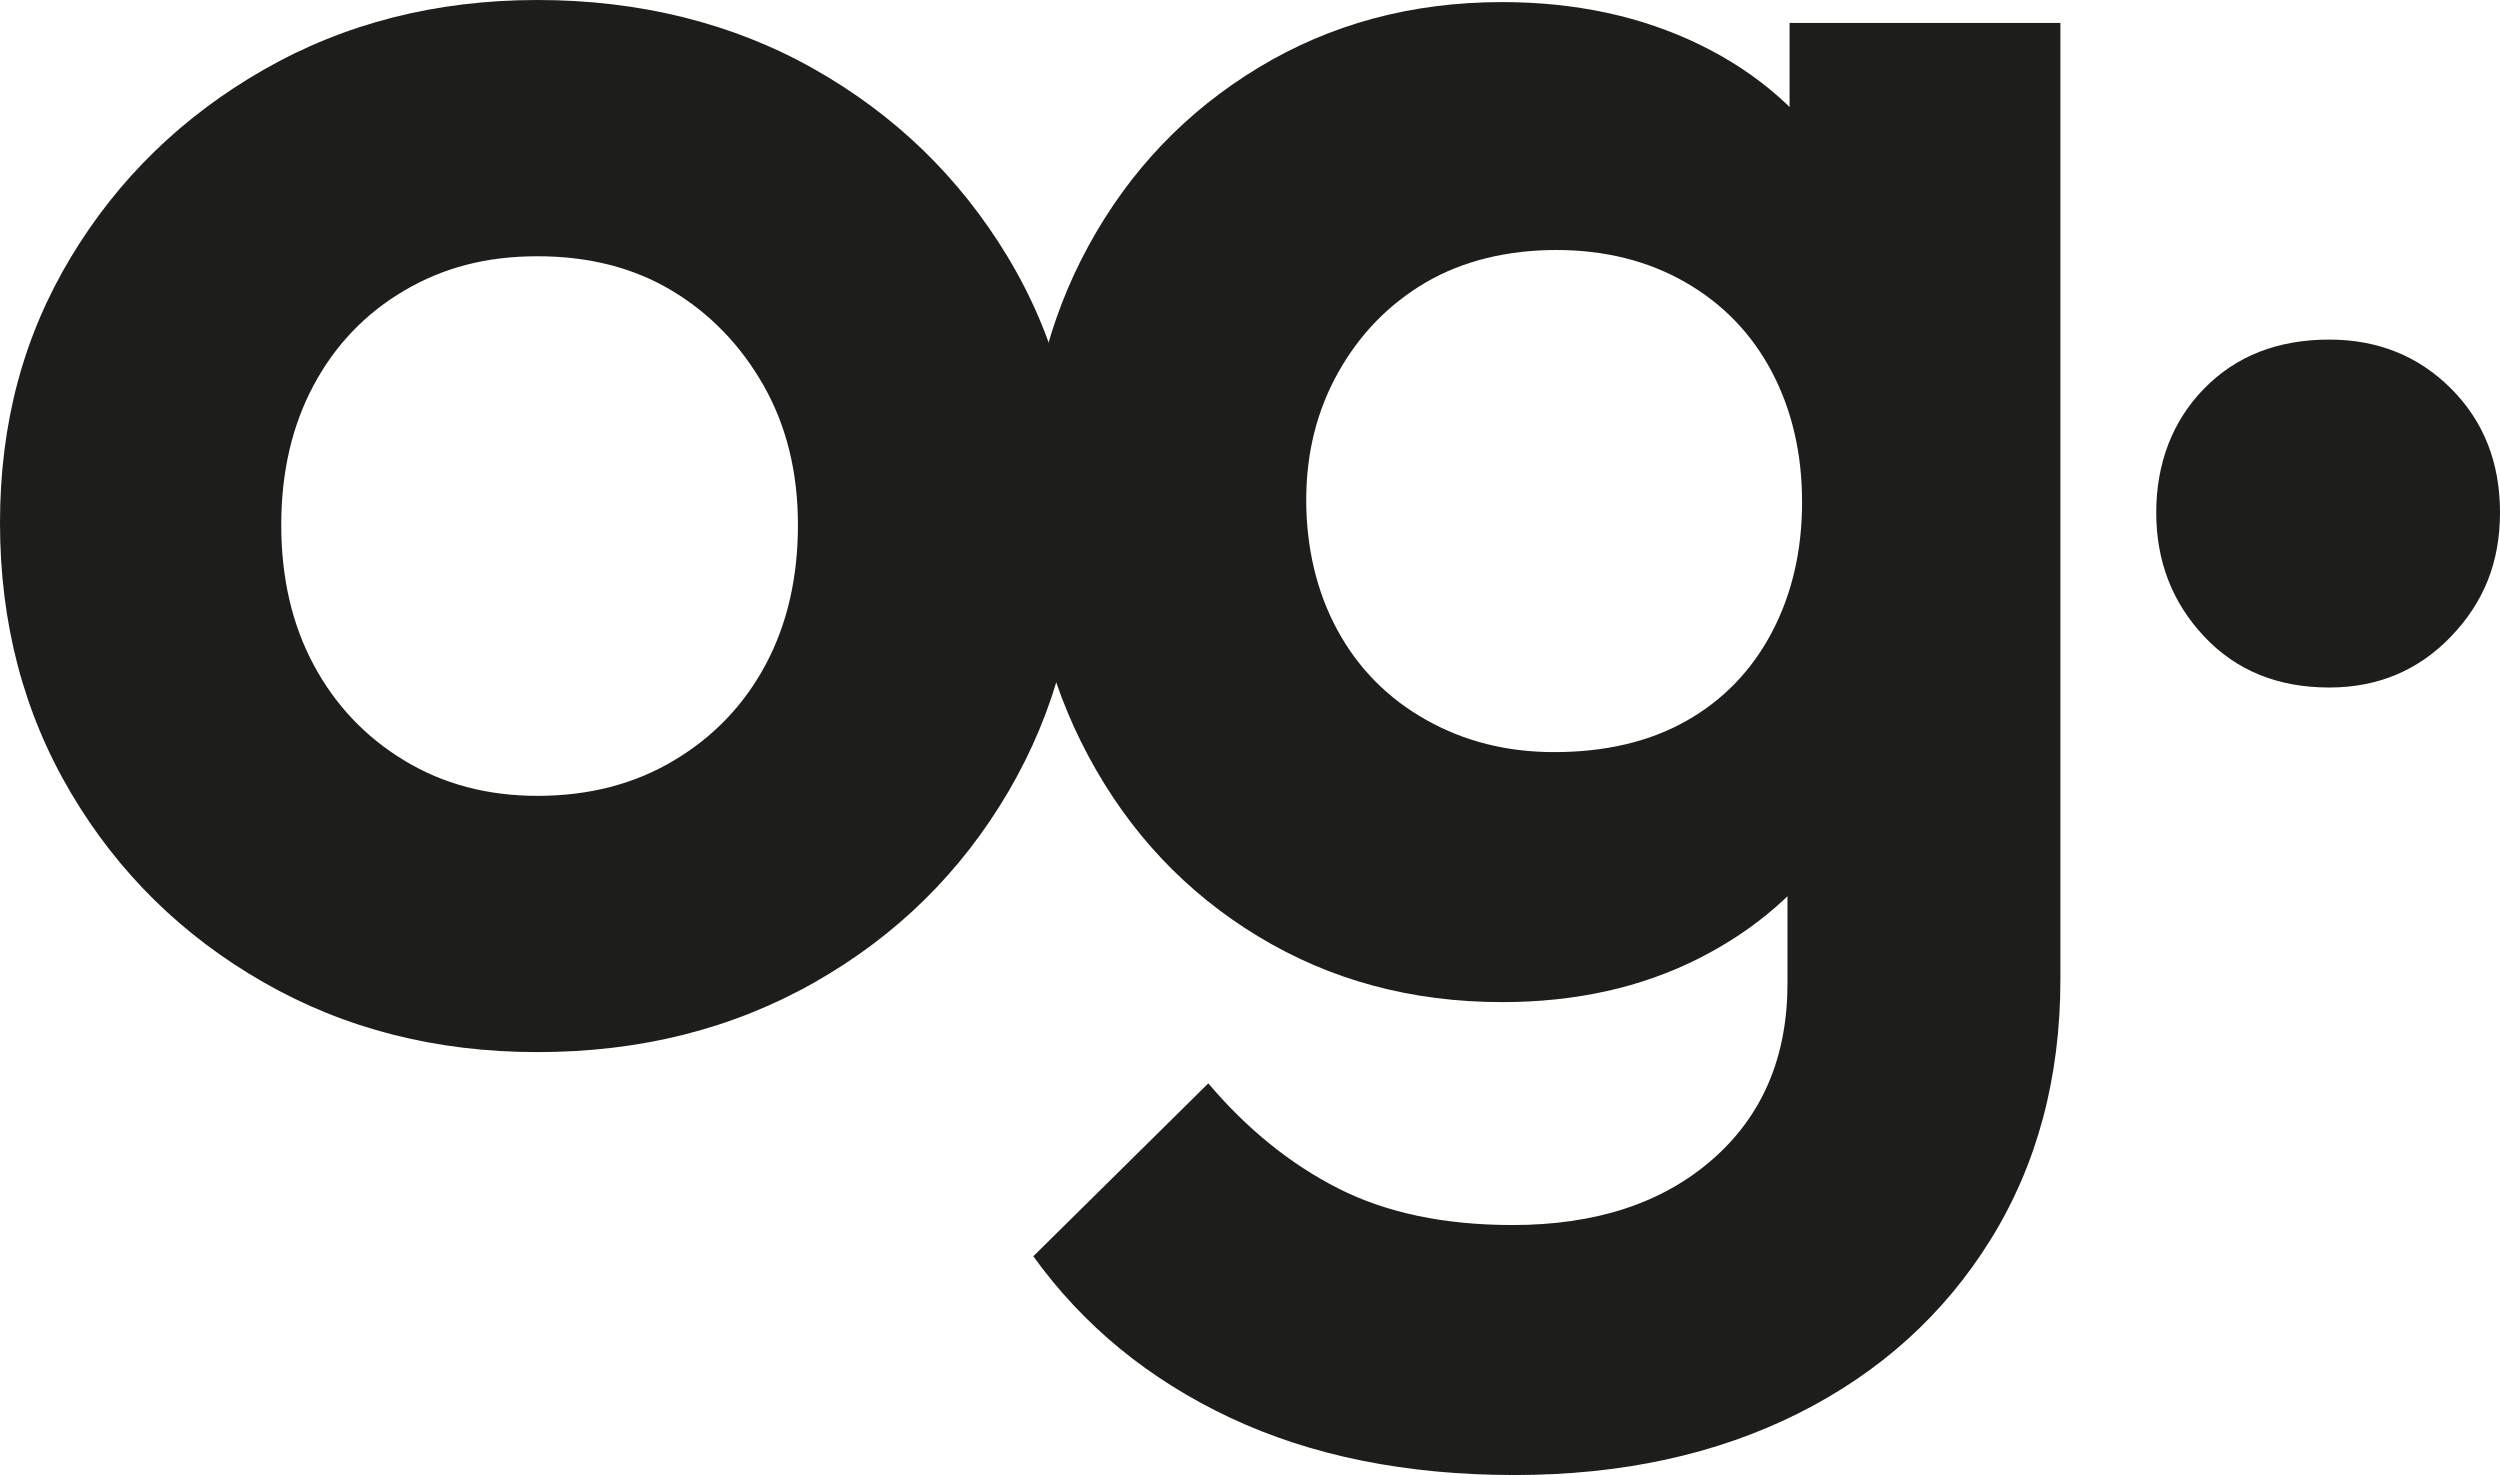 <?xml version="1.0" encoding="UTF-8"?><svg id="Layer_2" xmlns="http://www.w3.org/2000/svg" viewBox="0 0 479.99 283.2"><defs><style>.cls-1{fill:#1d1d1b;stroke-width:0px;}</style></defs><g id="Layer_1-2"><path class="cls-1" d="M103.2,202c-19.47,0-37-4.46-52.6-13.4-15.6-8.93-27.94-21.06-37-36.4C4.53,136.87,0,119.6,0,100.4s4.53-35.93,13.6-51c9.06-15.06,21.4-27.06,37-36C66.2,4.47,83.73,0,103.2,0s37.4,4.4,53,13.2c15.6,8.8,28,20.8,37.2,36,9.2,15.2,13.8,32.27,13.8,51.2s-4.54,36.14-13.6,51.6c-9.07,15.47-21.47,27.67-37.2,36.6-15.74,8.94-33.47,13.4-53.2,13.4ZM103.2,152.8c9.86,0,18.6-2.26,26.2-6.8,7.6-4.53,13.46-10.66,17.6-18.4,4.13-7.73,6.2-16.66,6.2-26.8s-2.2-19.06-6.6-26.8c-4.4-7.73-10.27-13.8-17.6-18.2-7.34-4.4-15.94-6.6-25.8-6.6s-18.14,2.2-25.6,6.6c-7.47,4.4-13.27,10.47-17.4,18.2-4.14,7.74-6.2,16.67-6.2,26.8s2.06,19.07,6.2,26.8c4.13,7.74,9.93,13.87,17.4,18.4,7.46,4.54,16,6.8,25.6,6.8Z"/><path class="cls-1" d="M288.39,192.4c-17.34,0-32.94-4.2-46.8-12.6-13.87-8.4-24.74-19.93-32.6-34.6-7.87-14.66-11.8-31.06-11.8-49.2s3.93-34.4,11.8-48.8c7.86-14.4,18.73-25.8,32.6-34.2,13.86-8.4,29.46-12.6,46.8-12.6,14.13,0,26.8,2.74,38,8.2,11.2,5.47,19.93,13.14,26.2,23,6.26,9.87,9.66,21.34,10.2,34.4v60.8c-.54,13.07-4,24.47-10.4,34.2-6.4,9.74-15.14,17.4-26.2,23-11.07,5.6-23.67,8.4-37.8,8.4ZM290.79,283.2c-20.8,0-39-3.67-54.6-11-15.6-7.34-28.2-17.67-37.8-31l33.6-33.2c7.46,8.8,15.8,15.53,25,20.2,9.2,4.66,20.33,7,33.4,7,16,0,28.8-4.2,38.4-12.6s14.4-19.67,14.4-33.8v-48.8l8.4-42.4-8-42.4V4.4h52v183.6c0,18.93-4.47,35.6-13.4,50-8.94,14.4-21.27,25.53-37,33.4-15.74,7.86-33.87,11.8-54.4,11.8ZM298.39,144.4c9.86,0,18.33-2,25.4-6,7.06-4,12.53-9.66,16.4-17,3.86-7.33,5.8-15.66,5.8-25s-1.94-17.66-5.8-25c-3.87-7.33-9.4-13.06-16.6-17.2-7.2-4.13-15.47-6.2-24.8-6.2s-17.94,2.07-25,6.2c-7.07,4.14-12.67,9.87-16.8,17.2-4.14,7.34-6.2,15.54-6.2,24.6s2,17.67,6,25c4,7.34,9.66,13.07,17,17.2,7.33,4.14,15.53,6.2,24.6,6.2Z"/><path class="cls-1" d="M447.19,132c-9.87,0-17.87-3.27-24-9.8-6.14-6.53-9.2-14.46-9.2-23.8s3.06-17.53,9.2-23.8c6.13-6.26,14.13-9.4,24-9.4,9.33,0,17.13,3.14,23.4,9.4,6.26,6.27,9.4,14.2,9.4,23.8s-3.14,17.27-9.4,23.8c-6.27,6.53-14.07,9.8-23.4,9.8Z"/></g></svg>